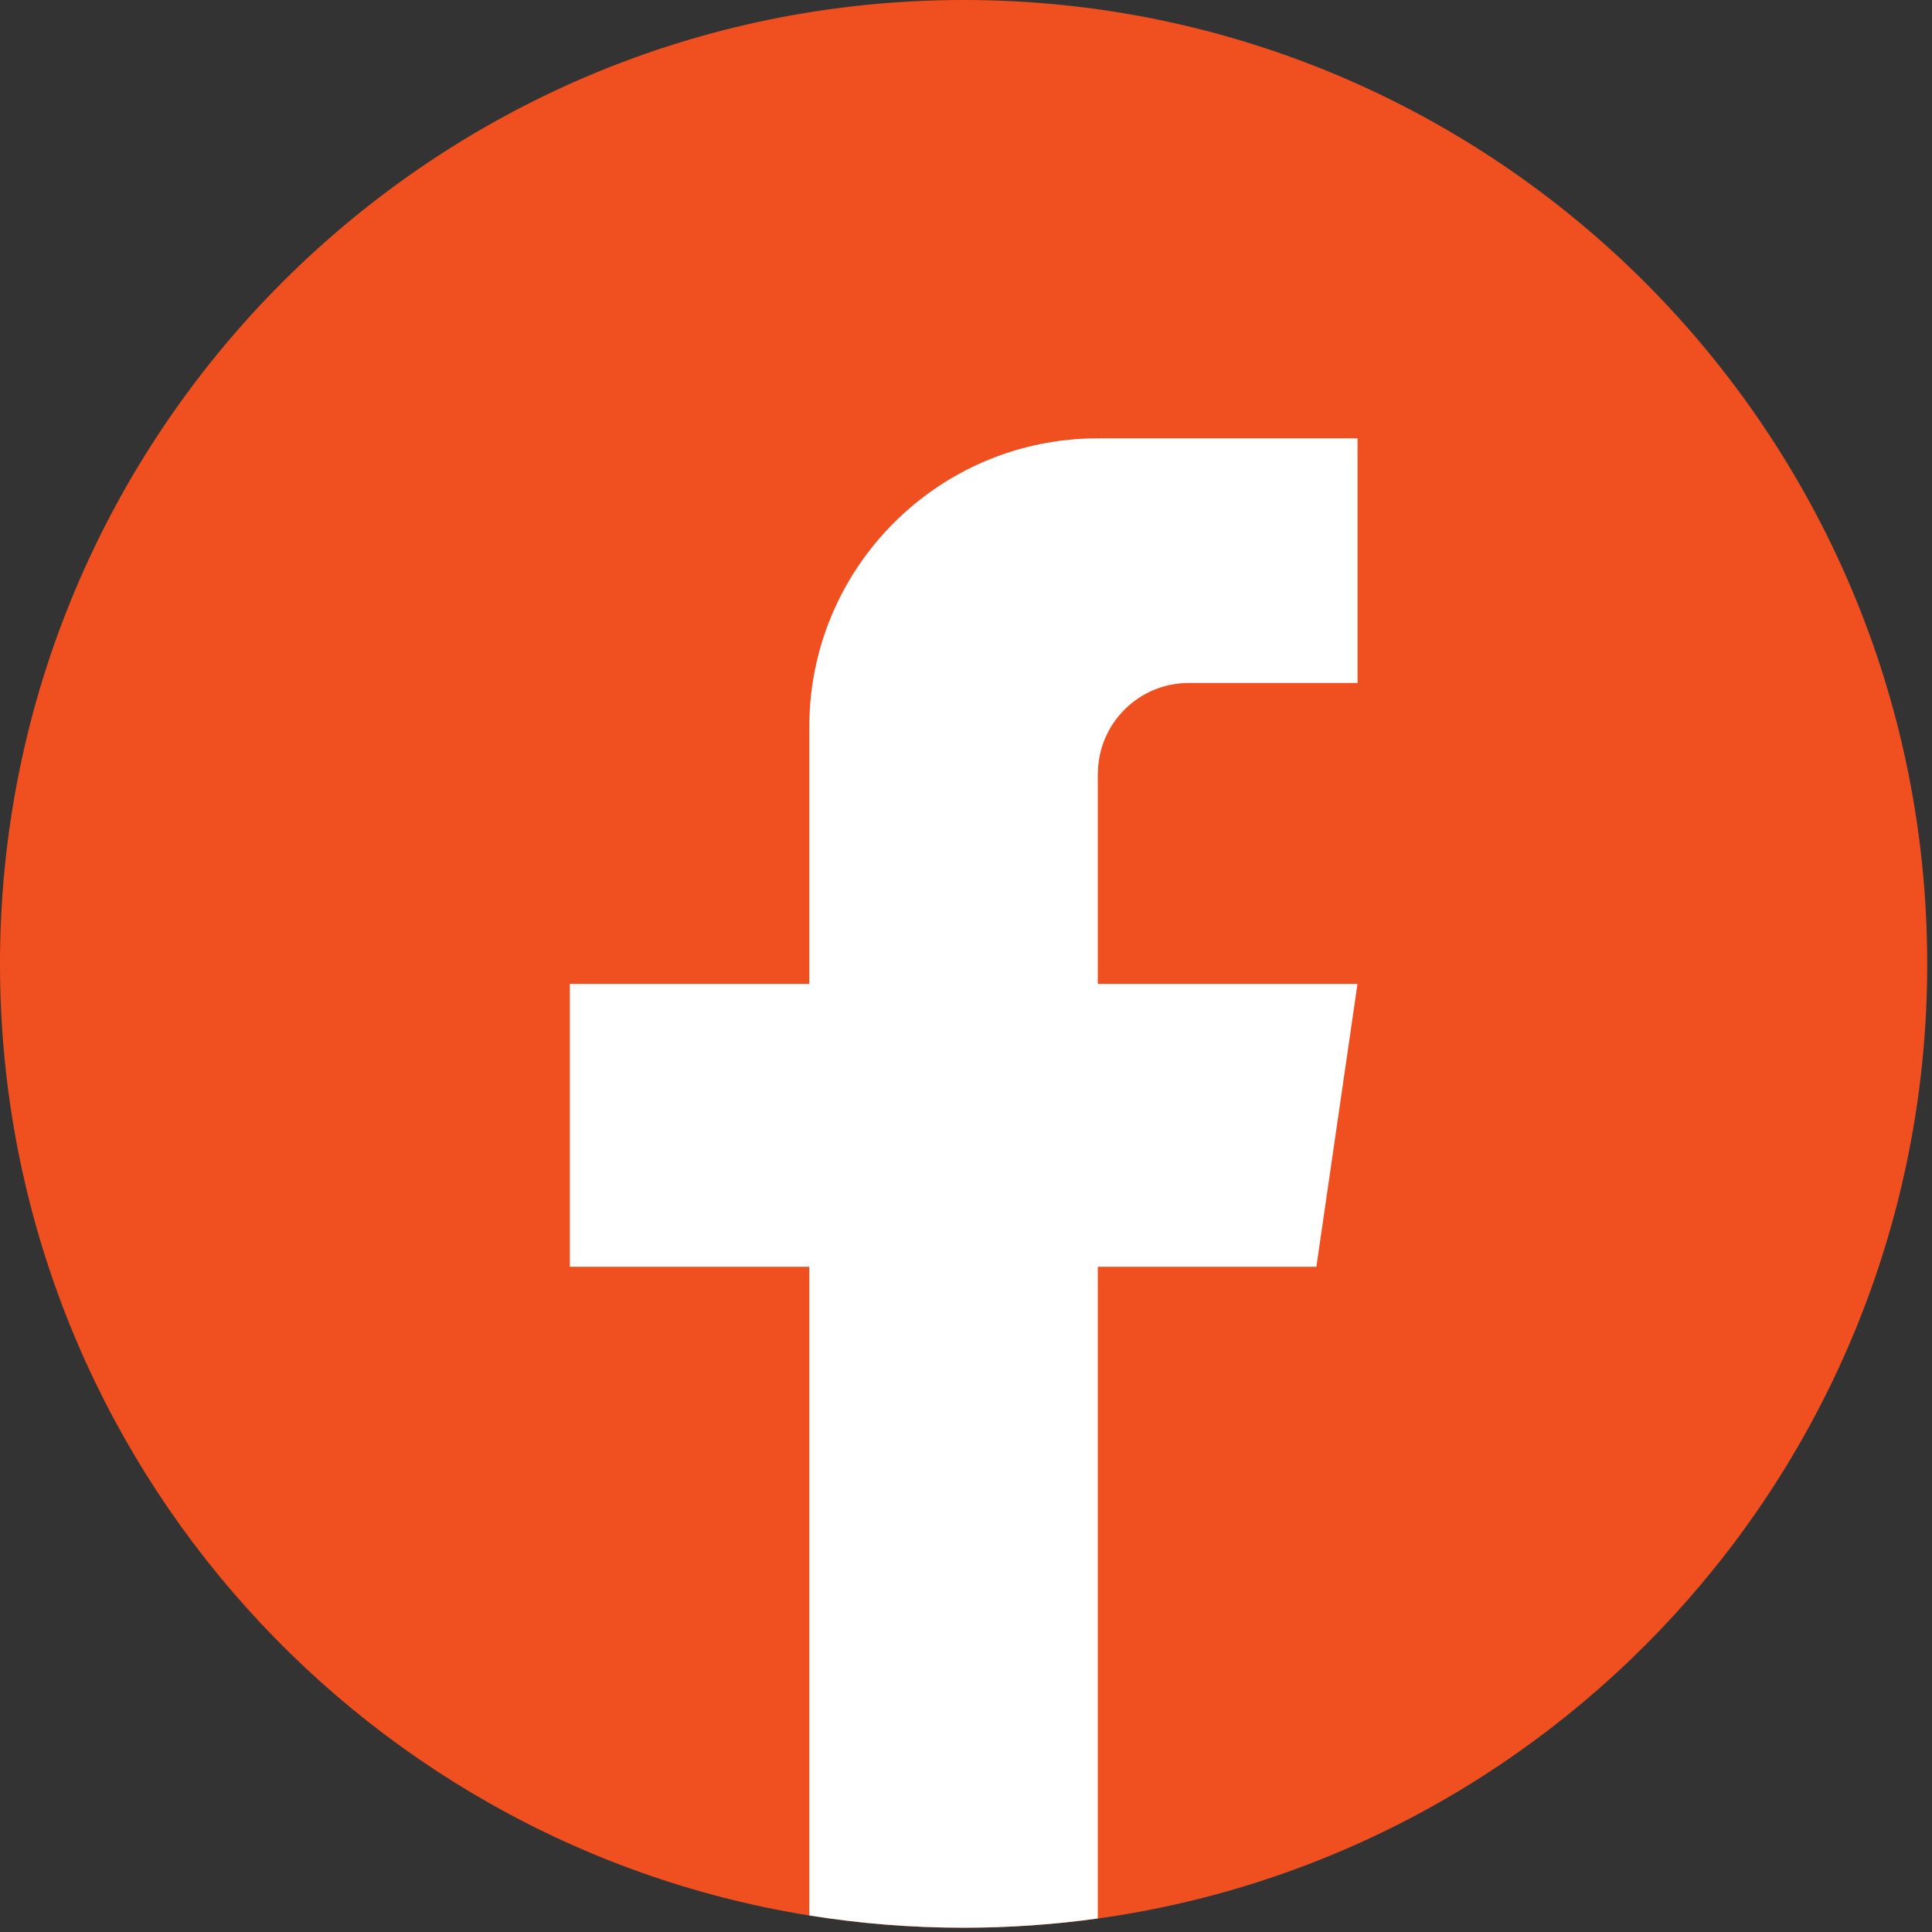 <?xml version="1.0" encoding="UTF-8"?> <svg xmlns="http://www.w3.org/2000/svg" width="198" height="198" viewBox="0 0 198 198" fill="none"><rect x="0" y="0" width="198" height="198" fill="#333333" stroke="none"/><path d="M197.51 98.787C197.51 148.679 160.538 189.926 112.508 196.62C108.017 197.243 103.422 197.568 98.758 197.568C93.375 197.568 88.088 197.139 82.94 196.308C35.913 188.736 0 147.953 0 98.787C0 44.23 44.217 0 98.751 0C153.286 0 197.51 44.23 197.51 98.787Z" fill="#F05020"></path><path d="M112.508 79.317V100.836H139.121L134.907 129.825H112.508V196.613C108.017 197.236 103.422 197.561 98.758 197.561C93.375 197.561 88.088 197.132 82.94 196.301V129.825H58.395V100.836H82.94V74.506C82.94 58.171 96.177 44.922 112.515 44.922V44.936C112.563 44.936 112.605 44.922 112.653 44.922H139.128V69.993H121.829C116.687 69.993 112.515 74.167 112.515 79.31L112.508 79.317Z" fill="white"></path></svg> 